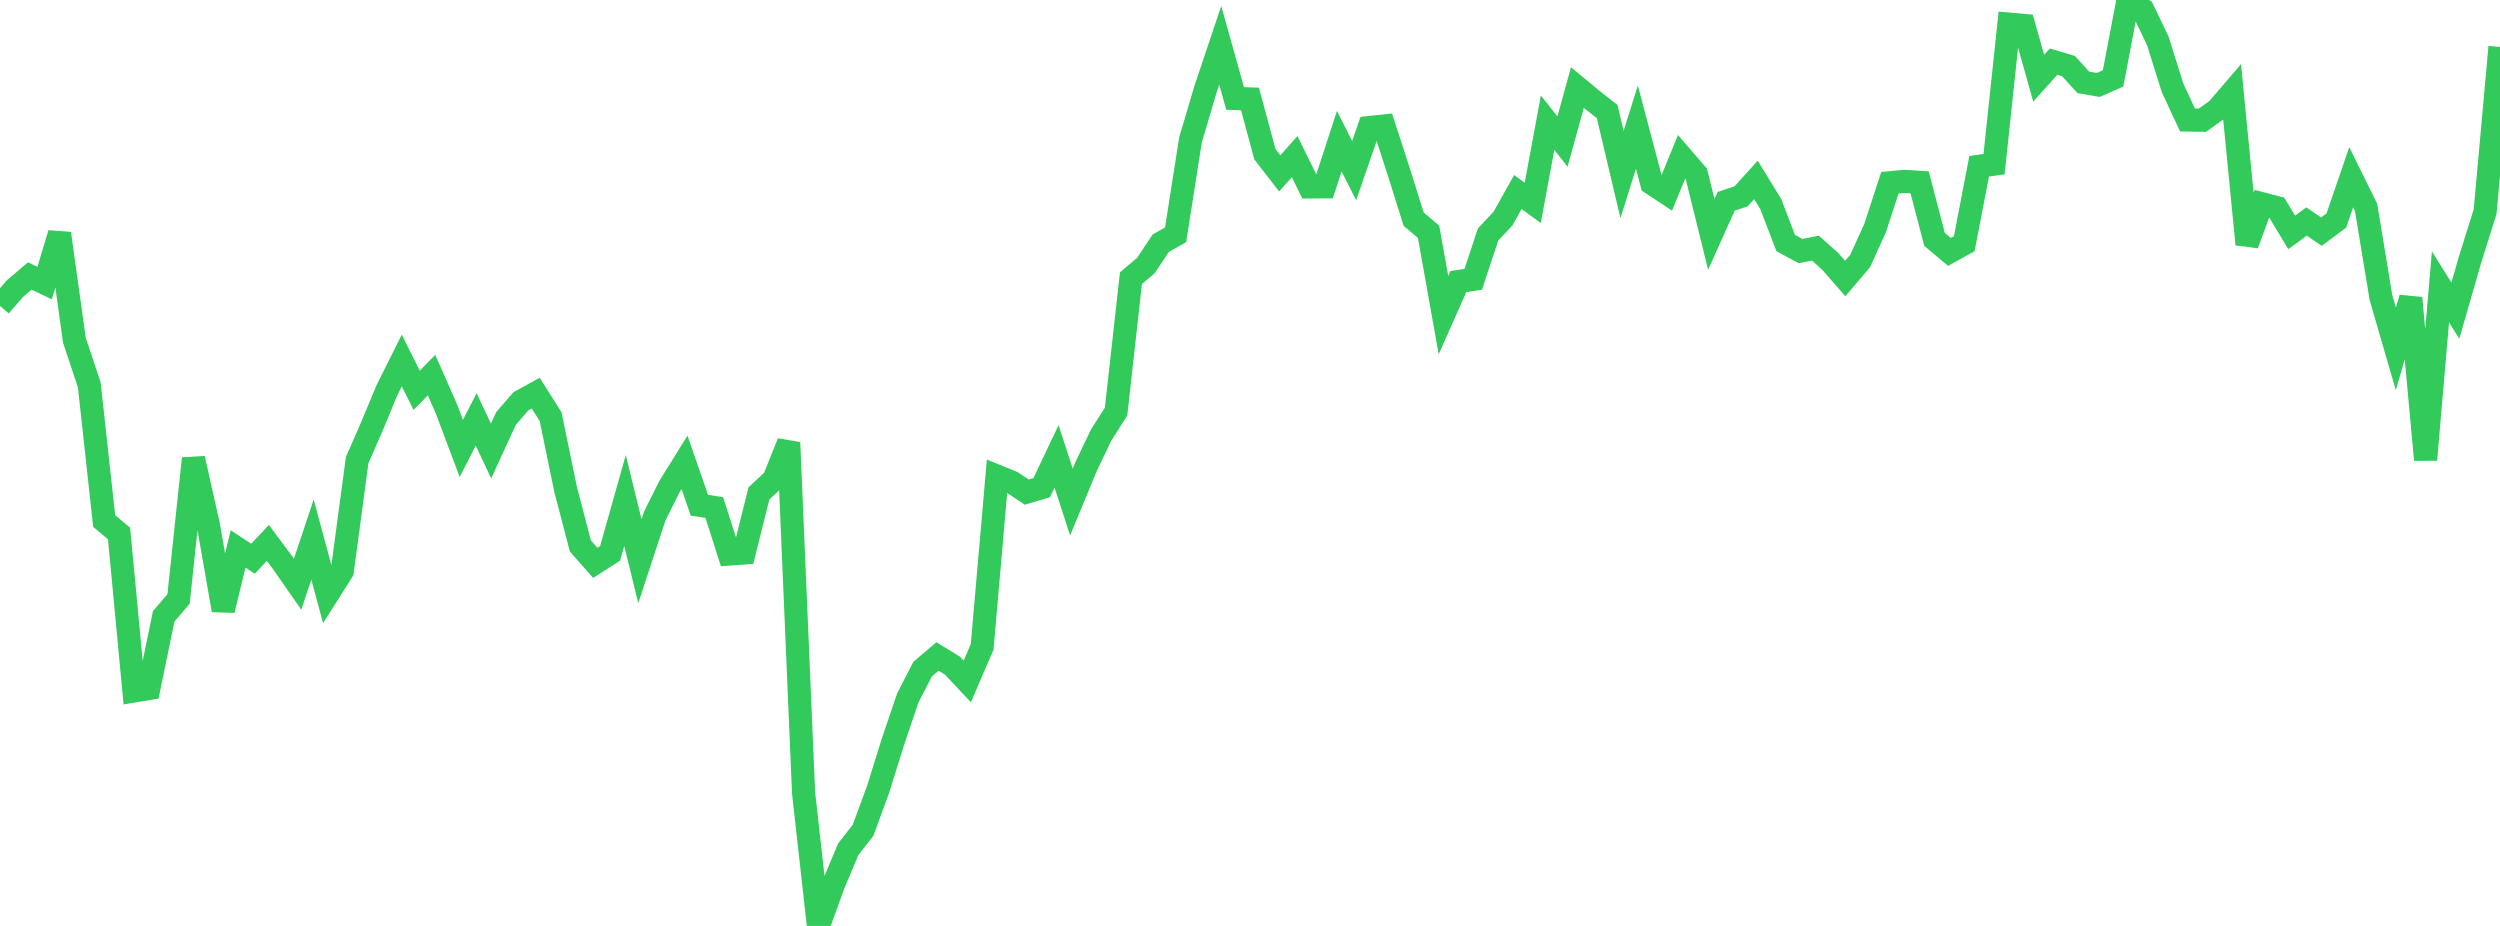 <?xml version="1.0" standalone="no"?>
<!DOCTYPE svg PUBLIC "-//W3C//DTD SVG 1.1//EN" "http://www.w3.org/Graphics/SVG/1.1/DTD/svg11.dtd">

<svg width="135" height="50" viewBox="0 0 135 50" preserveAspectRatio="none" 
  xmlns="http://www.w3.org/2000/svg"
  xmlns:xlink="http://www.w3.org/1999/xlink">


<polyline points="0.0, 16.518 0.804, 15.588 1.607, 14.903 2.411, 15.286 3.214, 12.607 4.018, 18.372 4.821, 20.783 5.625, 28.135 6.429, 28.81 7.232, 37.312 8.036, 37.177 8.839, 33.284 9.643, 32.341 10.446, 24.759 11.25, 28.343 12.054, 32.95 12.857, 29.643 13.661, 30.17 14.464, 29.317 15.268, 30.395 16.071, 31.546 16.875, 29.137 17.679, 32.115 18.482, 30.849 19.286, 24.851 20.089, 23.011 20.893, 21.075 21.696, 19.468 22.5, 21.074 23.304, 20.257 24.107, 22.08 24.911, 24.216 25.714, 22.647 26.518, 24.354 27.321, 22.603 28.125, 21.672 28.929, 21.229 29.732, 22.497 30.536, 26.398 31.339, 29.48 32.143, 30.394 32.946, 29.881 33.75, 27.026 34.554, 30.304 35.357, 27.865 36.161, 26.257 36.964, 24.967 37.768, 27.284 38.571, 27.406 39.375, 29.918 40.179, 29.86 40.982, 26.643 41.786, 25.893 42.589, 23.899 43.393, 42.81 44.196, 50.0 45.0, 47.777 45.804, 45.864 46.607, 44.831 47.411, 42.644 48.214, 40.072 49.018, 37.697 49.821, 36.133 50.625, 35.449 51.429, 35.942 52.232, 36.799 53.036, 34.932 53.839, 25.714 54.643, 26.041 55.446, 26.574 56.25, 26.334 57.054, 24.642 57.857, 27.11 58.661, 25.165 59.464, 23.49 60.268, 22.229 61.071, 15.021 61.875, 14.343 62.679, 13.133 63.482, 12.682 64.286, 7.558 65.089, 4.846 65.893, 2.446 66.696, 5.317 67.5, 5.342 68.304, 8.325 69.107, 9.363 69.911, 8.458 70.714, 10.094 71.518, 10.089 72.321, 7.623 73.125, 9.215 73.929, 6.889 74.732, 6.804 75.536, 9.282 76.339, 11.837 77.143, 12.517 77.946, 17.014 78.75, 15.204 79.554, 15.085 80.357, 12.662 81.161, 11.804 81.964, 10.37 82.768, 10.954 83.571, 6.624 84.375, 7.645 85.179, 4.728 85.982, 5.394 86.786, 6.023 87.589, 9.421 88.393, 6.864 89.196, 9.903 90.0, 10.434 90.804, 8.471 91.607, 9.403 92.411, 12.66 93.214, 10.87 94.018, 10.601 94.821, 9.715 95.625, 11.028 96.429, 13.126 97.232, 13.558 98.036, 13.399 98.839, 14.12 99.643, 15.041 100.446, 14.096 101.25, 12.332 102.054, 9.868 102.857, 9.794 103.661, 9.847 104.464, 12.925 105.268, 13.603 106.071, 13.158 106.875, 8.978 107.679, 8.865 108.482, 1.302 109.286, 1.373 110.089, 4.225 110.893, 3.33 111.696, 3.568 112.5, 4.448 113.304, 4.588 114.107, 4.235 114.911, 0.0 115.714, 0.526 116.518, 2.197 117.321, 4.75 118.125, 6.48 118.929, 6.493 119.732, 5.917 120.536, 4.981 121.339, 13.193 122.143, 11.003 122.946, 11.213 123.75, 12.549 124.554, 11.963 125.357, 12.509 126.161, 11.91 126.964, 9.57 127.768, 11.199 128.571, 16.064 129.375, 18.834 130.179, 16.092 130.982, 24.83 131.786, 15.492 132.589, 16.775 133.393, 13.985 134.196, 11.43 135.0, 2.535" fill="none" stroke="#32ca5b" stroke-width="1.25"/>

</svg>